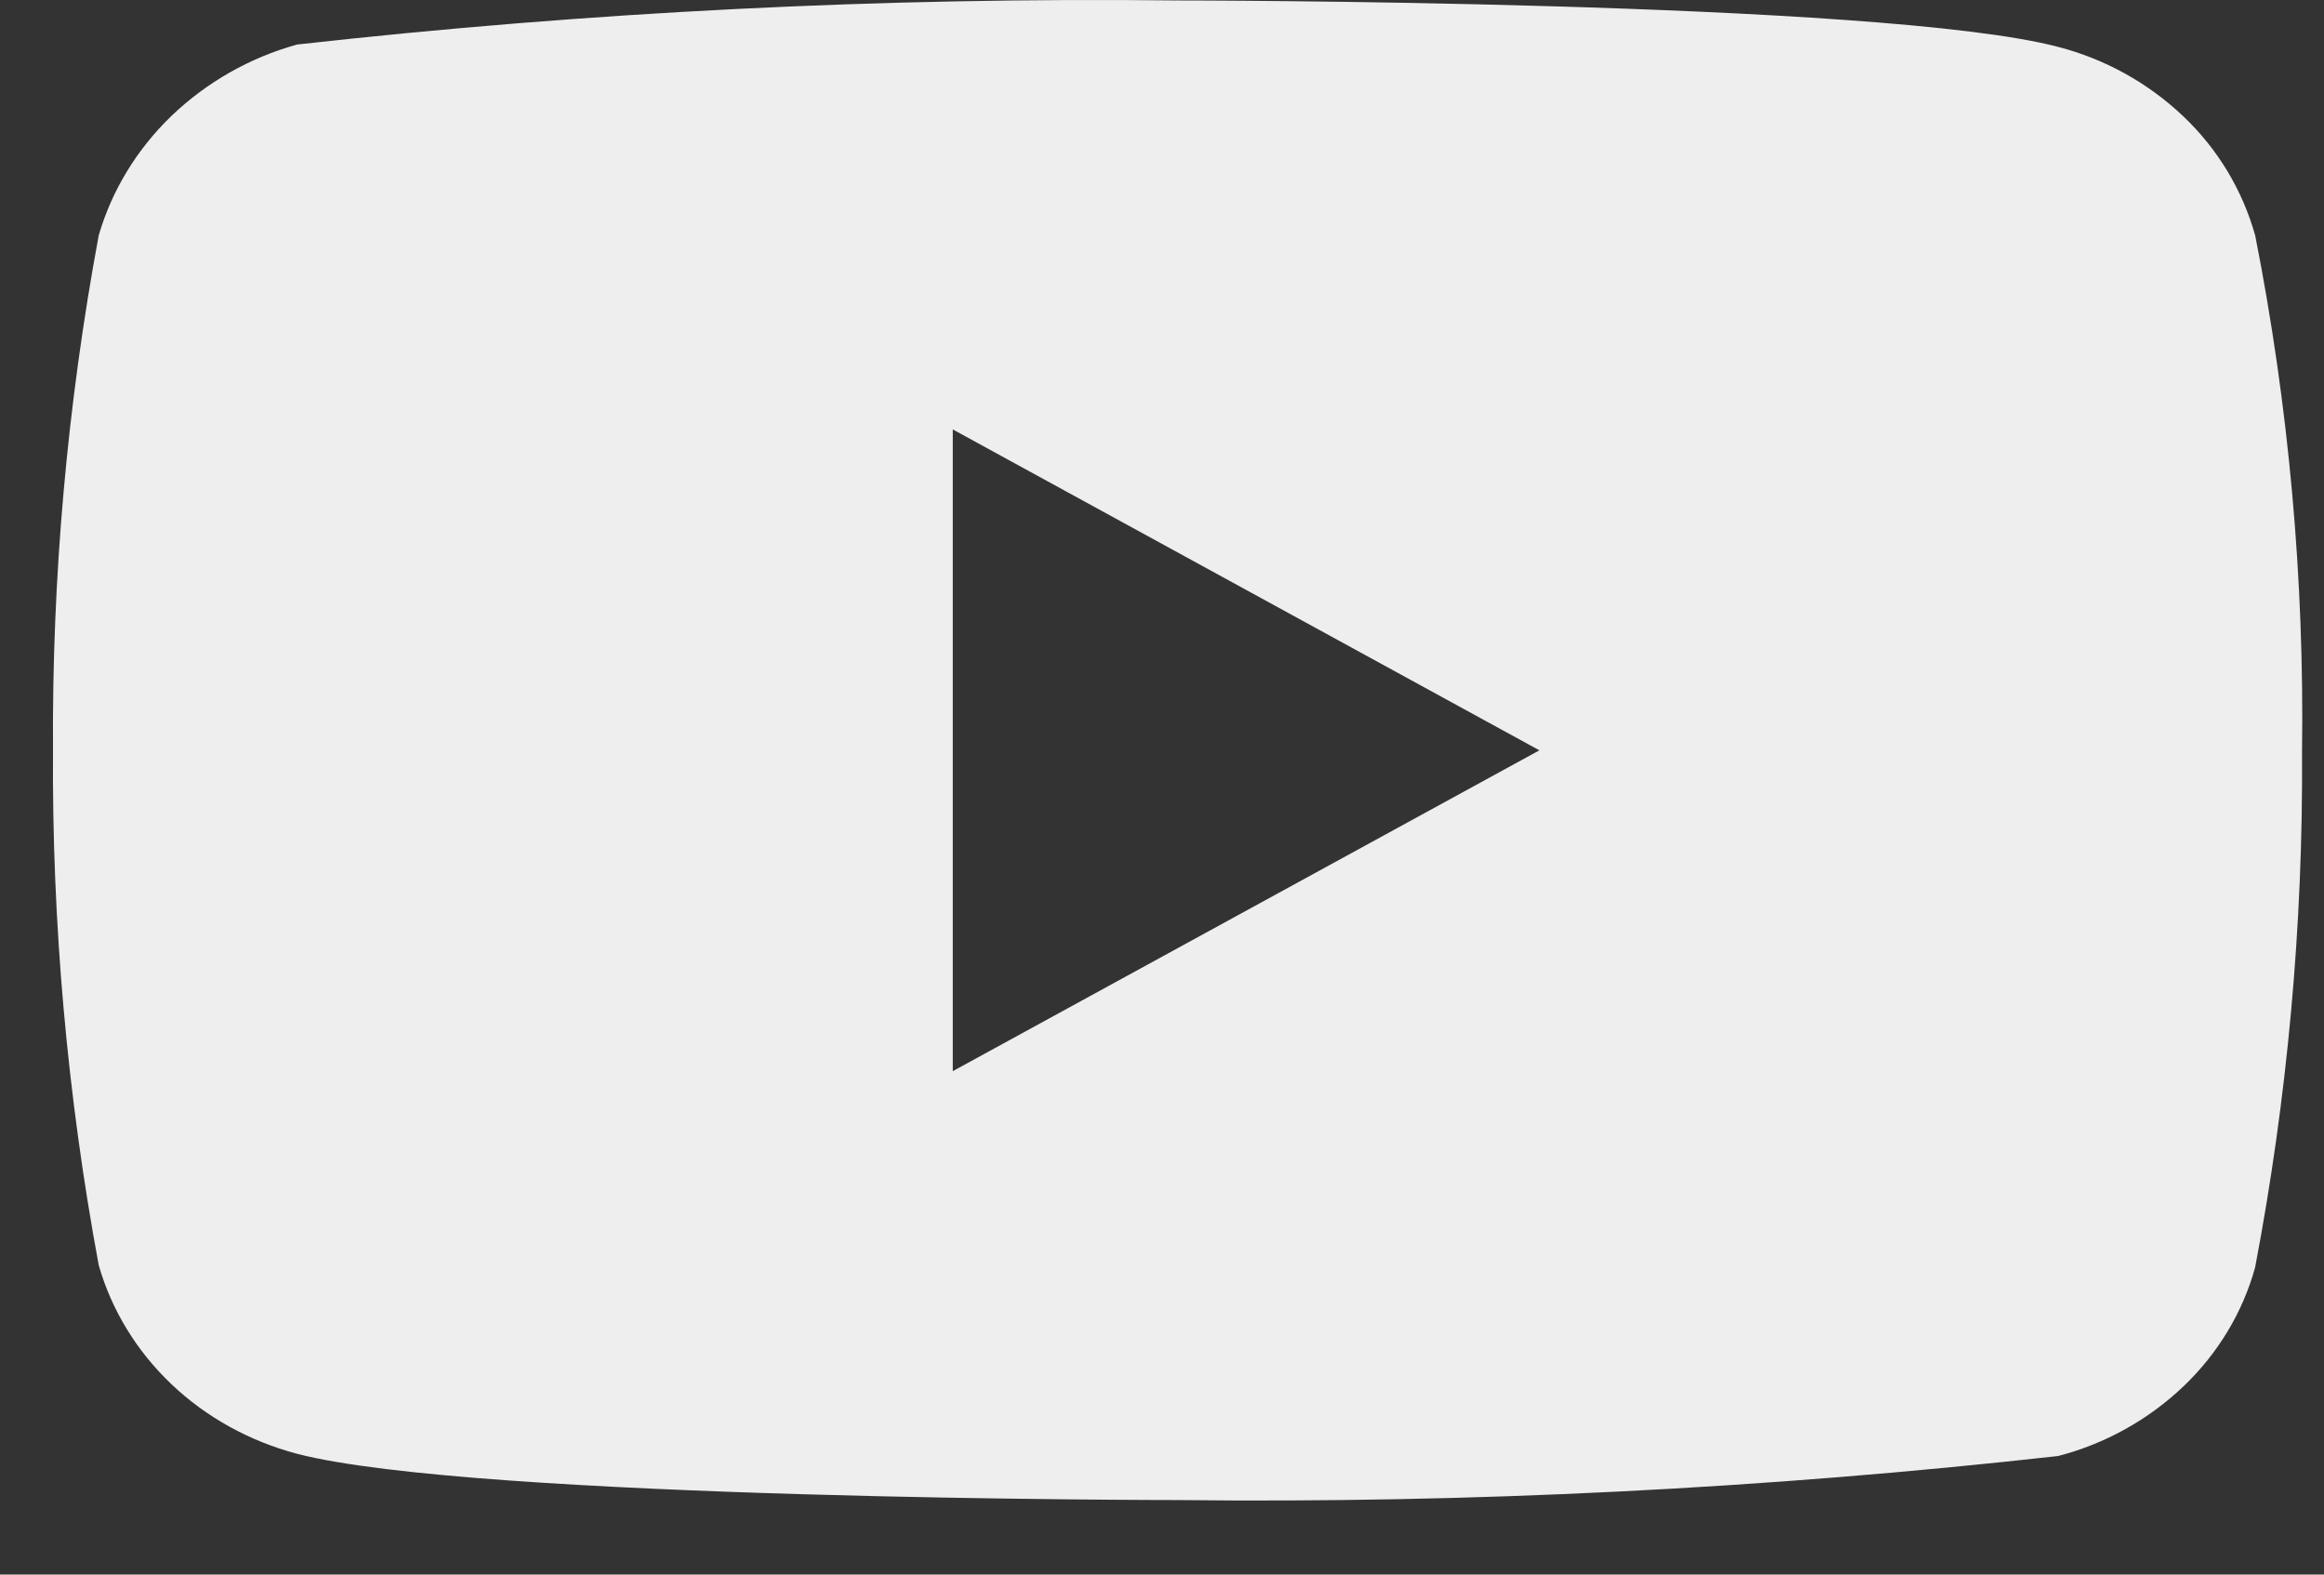 <svg width="31" height="21" viewBox="0 0 31 21" fill="none" xmlns="http://www.w3.org/2000/svg">
<rect x="0" y="0" width="31" height="21" fill="#333333" stroke="none"/>
<path d="M30.082 3.14C29.912 2.534 29.581 1.985 29.124 1.552C28.655 1.106 28.079 0.787 27.452 0.625C25.104 0.006 15.699 0.006 15.699 0.006C11.778 -0.038 7.859 0.158 3.962 0.594C3.335 0.768 2.76 1.094 2.289 1.544C1.827 1.989 1.492 2.537 1.317 3.139C0.896 5.403 0.692 7.703 0.707 10.006C0.692 12.307 0.896 14.606 1.317 16.874C1.488 17.472 1.822 18.019 2.286 18.46C2.749 18.901 3.327 19.22 3.962 19.389C6.341 20.006 15.699 20.006 15.699 20.006C19.625 20.051 23.55 19.855 27.452 19.419C28.079 19.257 28.655 18.937 29.124 18.491C29.587 18.05 29.916 17.501 30.081 16.904C30.512 14.64 30.722 12.339 30.707 10.035C30.739 7.721 30.53 5.409 30.082 3.139V3.14ZM12.709 14.286V5.727L20.534 10.007L12.709 14.286Z" fill="#EEEEEE"/>
</svg>

